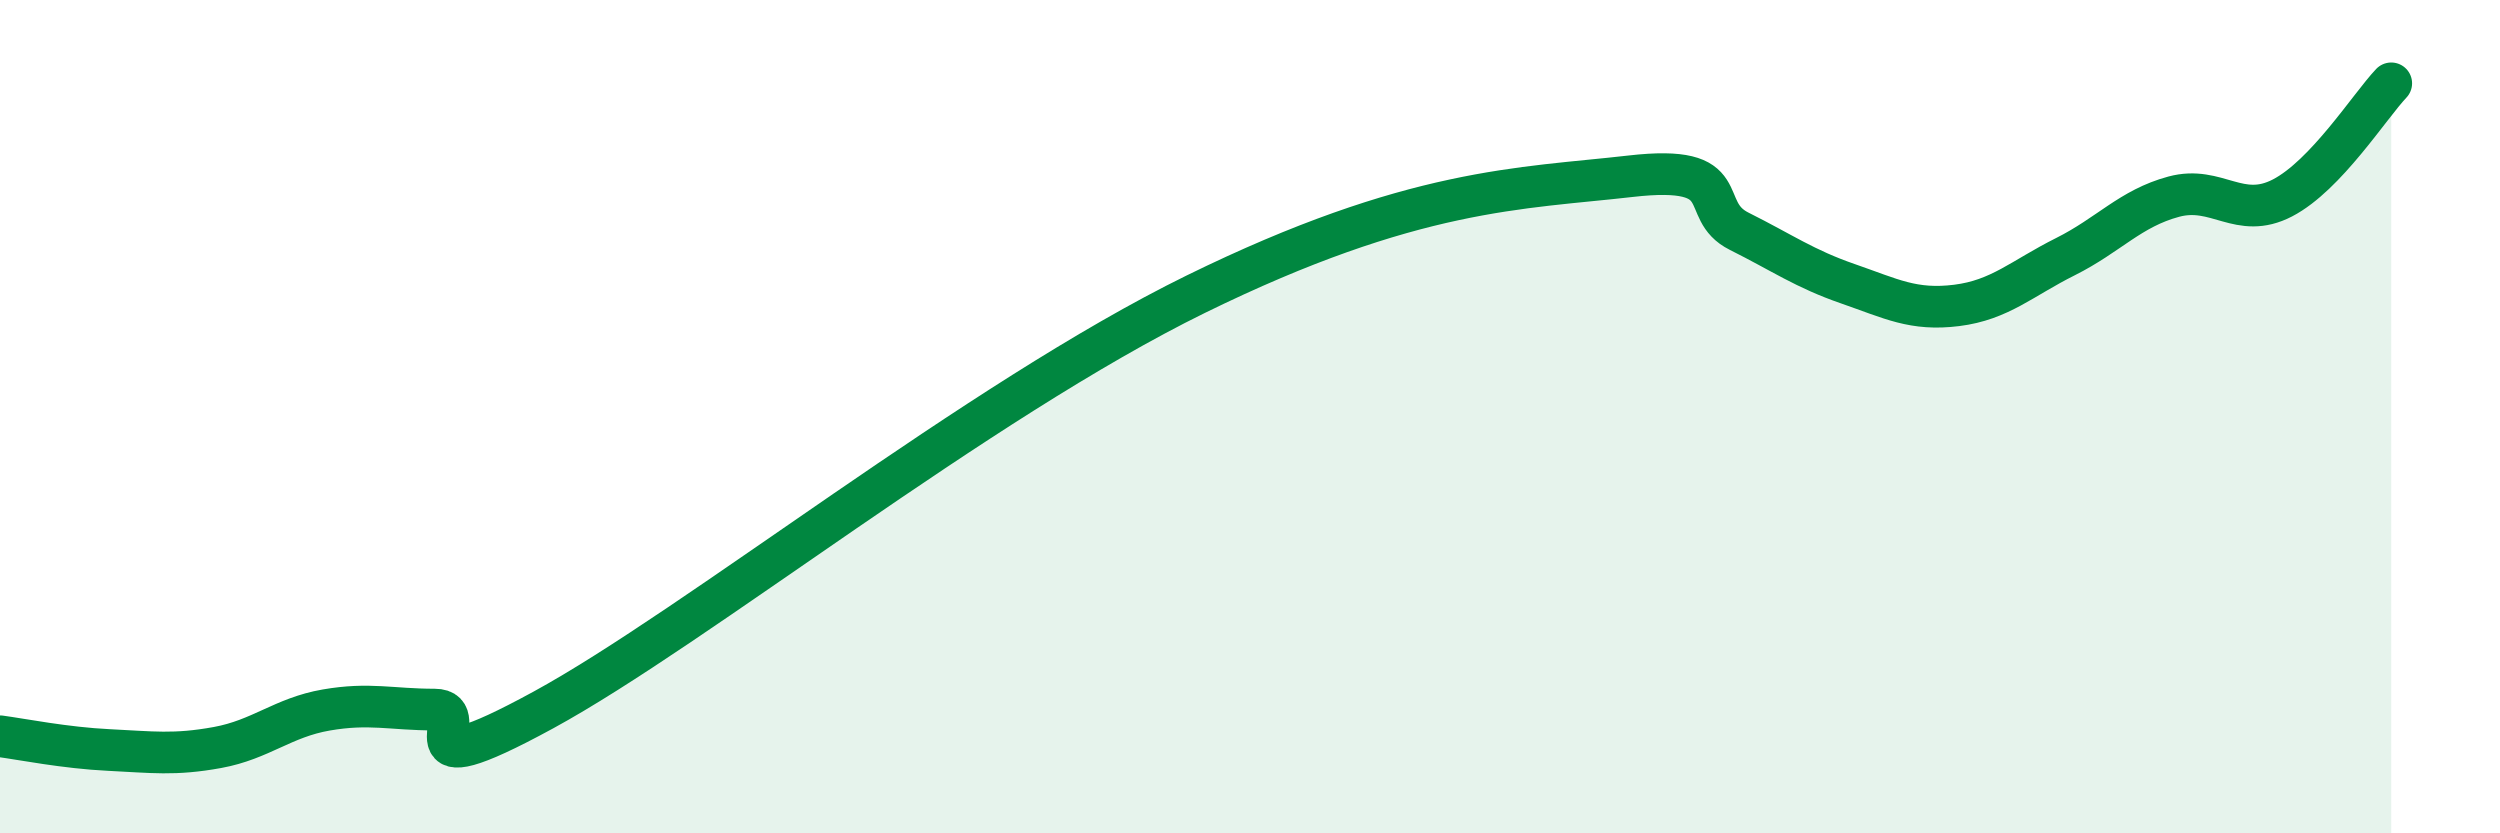 
    <svg width="60" height="20" viewBox="0 0 60 20" xmlns="http://www.w3.org/2000/svg">
      <path
        d="M 0,17.67 C 0.52,17.74 1.57,17.95 2.61,18 C 3.65,18.05 4.18,18.13 5.22,17.94 C 6.26,17.75 6.79,17.22 7.83,17.04 C 8.87,16.86 9.39,17.03 10.43,17.03 C 11.47,17.03 9.39,19.03 13.04,17.04 C 16.69,15.05 23.48,9.62 28.7,7.06 C 33.92,4.5 36.52,4.53 39.13,4.23 C 41.74,3.93 40.7,5.03 41.74,5.55 C 42.78,6.07 43.31,6.45 44.35,6.81 C 45.39,7.17 45.92,7.46 46.96,7.33 C 48,7.2 48.53,6.68 49.57,6.16 C 50.61,5.64 51.13,5 52.17,4.72 C 53.21,4.44 53.74,5.29 54.78,4.75 C 55.82,4.21 56.87,2.55 57.39,2L57.39 20L0 20Z"
        fill="#008740"
        opacity="0.1"
        stroke-linecap="round"
        stroke-linejoin="round"
      />
      <path
        d="M 0,17.67 C 0.52,17.74 1.57,17.95 2.61,18 C 3.65,18.05 4.18,18.13 5.22,17.94 C 6.26,17.75 6.79,17.22 7.83,17.04 C 8.87,16.86 9.39,17.03 10.43,17.03 C 11.47,17.03 9.39,19.03 13.04,17.04 C 16.69,15.05 23.48,9.62 28.7,7.06 C 33.92,4.5 36.52,4.53 39.13,4.23 C 41.74,3.93 40.7,5.03 41.74,5.55 C 42.78,6.07 43.31,6.45 44.35,6.81 C 45.39,7.17 45.92,7.46 46.96,7.33 C 48,7.2 48.53,6.68 49.57,6.16 C 50.61,5.64 51.13,5 52.17,4.72 C 53.21,4.44 53.74,5.29 54.78,4.75 C 55.82,4.21 56.87,2.55 57.39,2"
        stroke="#008740"
        stroke-width="1"
        fill="none"
        stroke-linecap="round"
        stroke-linejoin="round"
      />
    </svg>
  